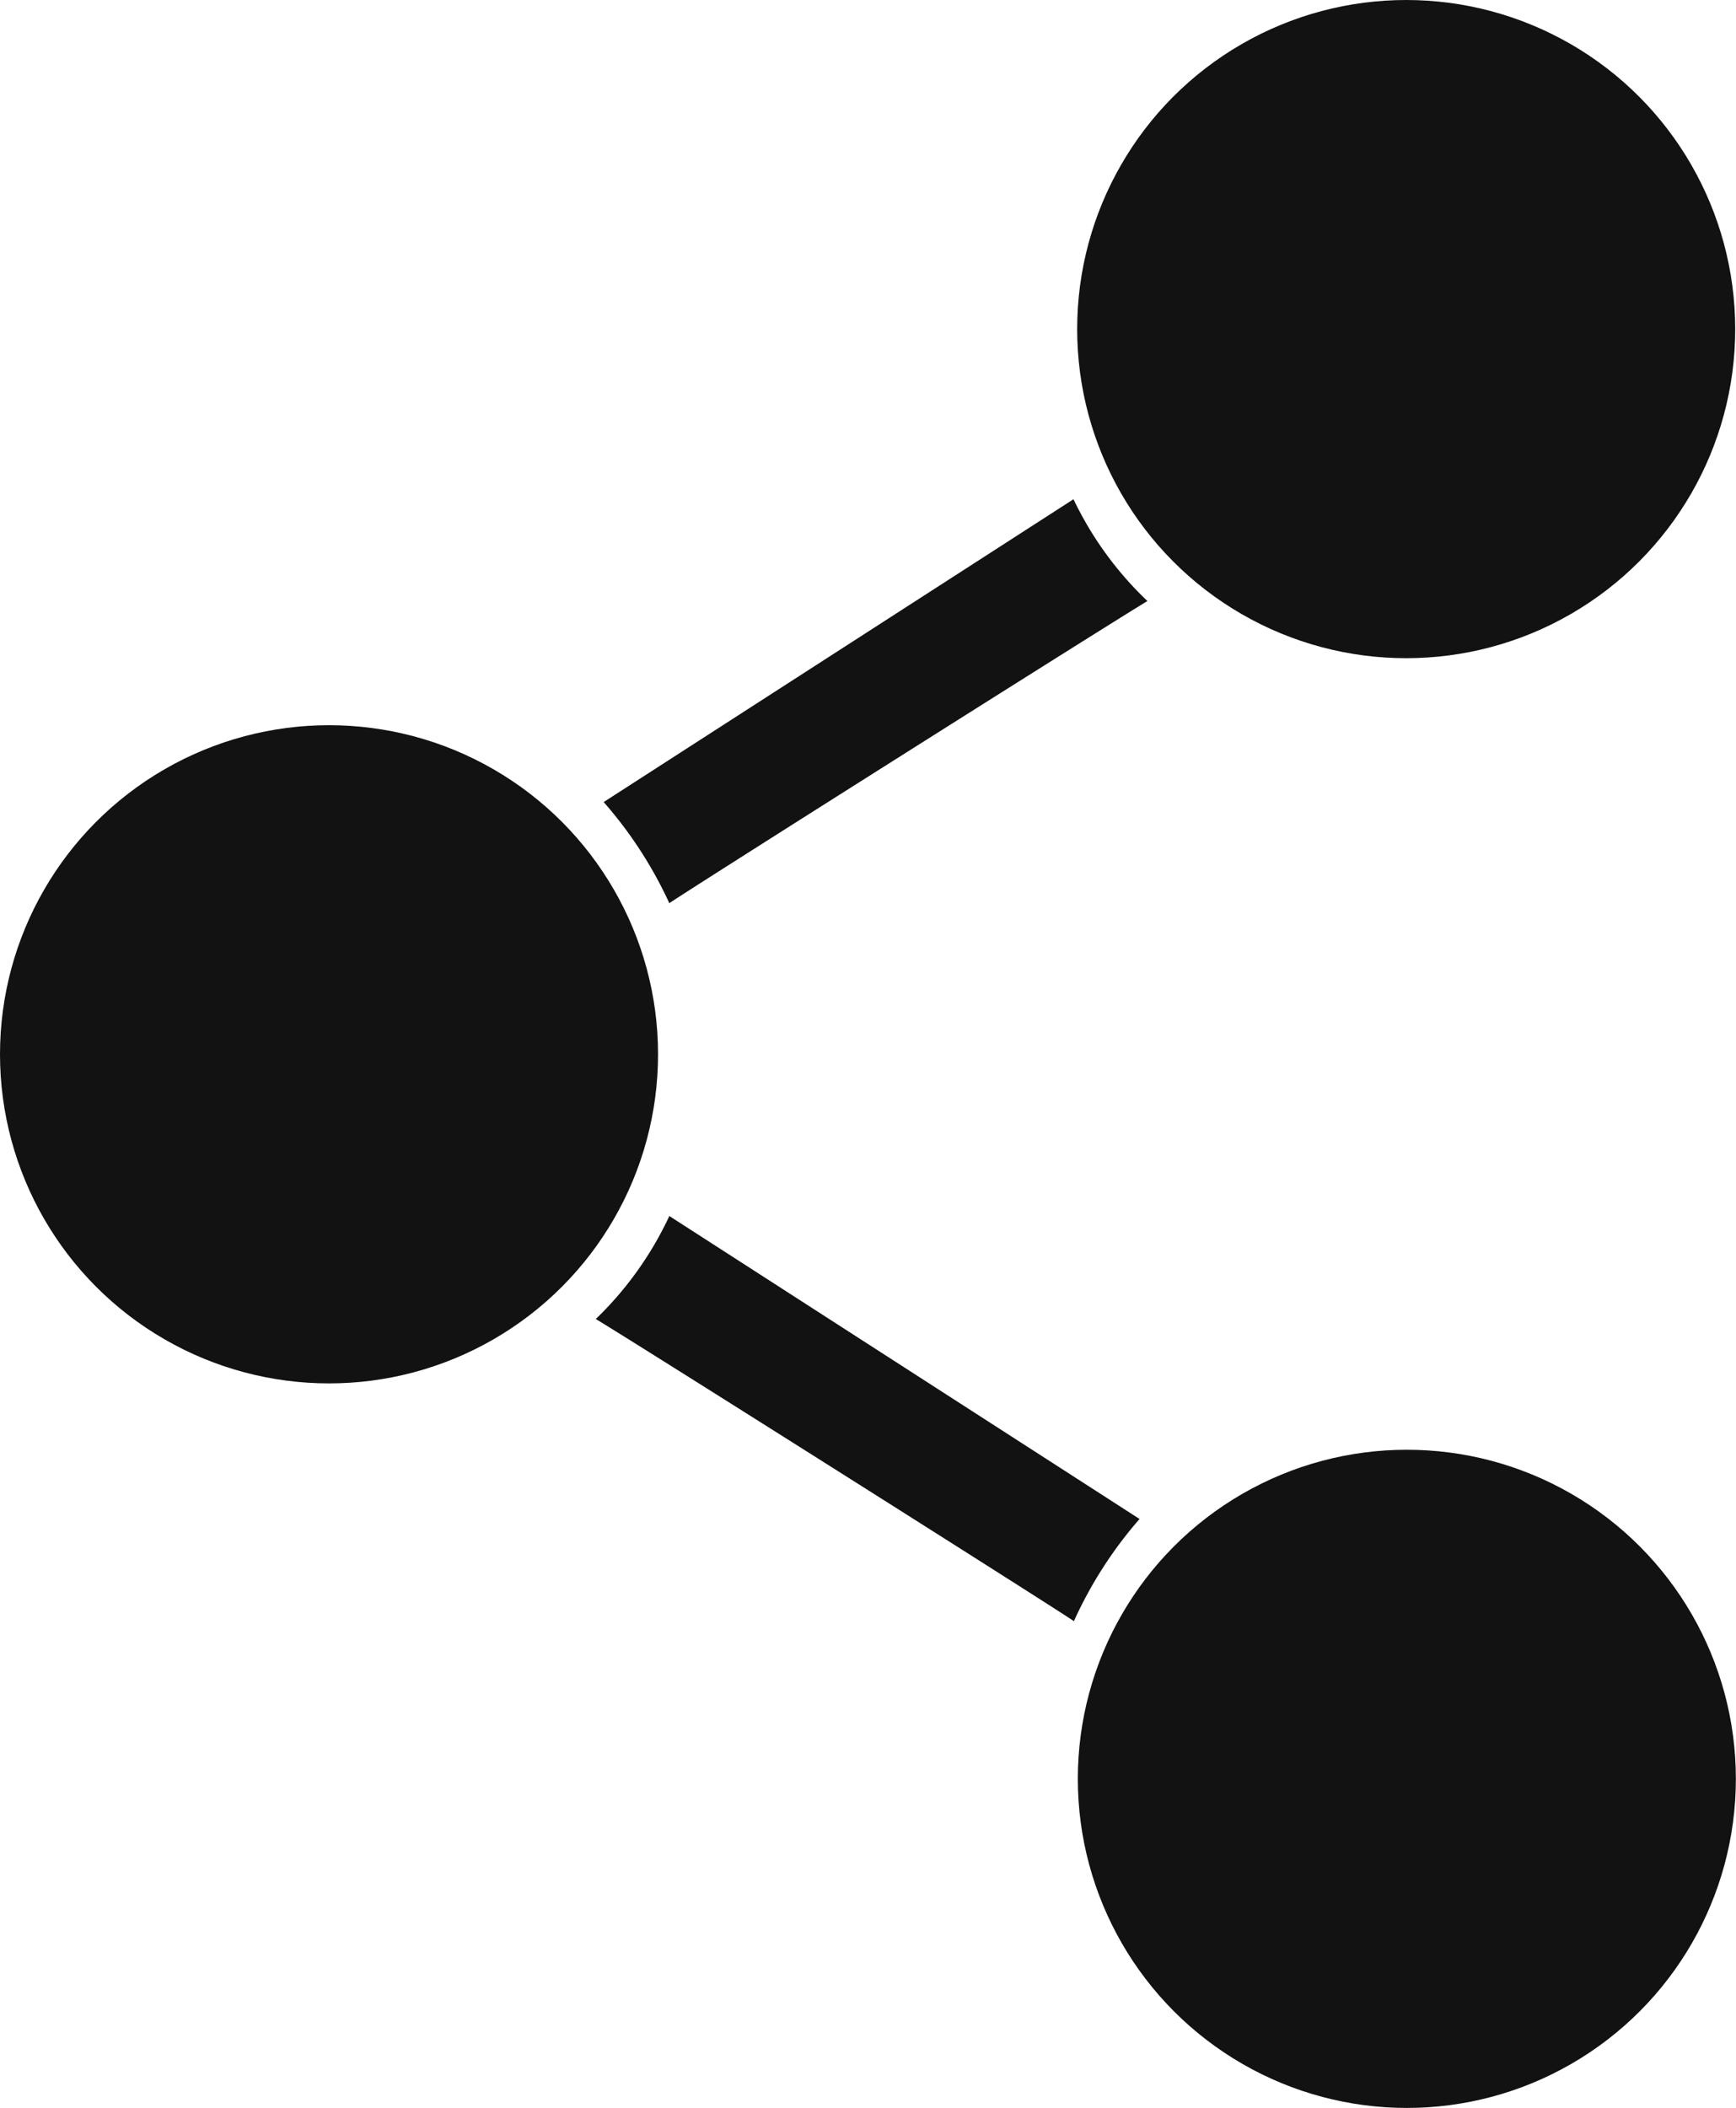 <svg xmlns="http://www.w3.org/2000/svg" width="13.217" height="16.045" viewBox="0 0 13.217 16.045">
  <g id="グループ_257" data-name="グループ 257" transform="translate(-25.89 -20.73)">
    <path id="パス_183" data-name="パス 183" d="M42.44,55.284c.293.175,3.61,2.272,3.64,2.3a3.166,3.166,0,0,1,.5-.778L43,54.5A2.63,2.63,0,0,1,42.44,55.284Z" transform="translate(-12.014 -24.514)" fill="#121212"/>
    <path id="パス_184" data-name="パス 184" d="M46.8,35.366c-.293.175-3.61,2.272-3.64,2.3a3.173,3.173,0,0,0-.5-.77l3.577-2.305A2.63,2.63,0,0,0,46.8,35.366Z" transform="translate(-12.174 -10.061)" fill="#121212"/>
    <circle id="楕円形_4" data-name="楕円形 4" cx="2.505" cy="2.505" r="2.505" transform="translate(34.091 20.73)" fill="#121212"/>
    <circle id="楕円形_5" data-name="楕円形 5" cx="2.505" cy="2.505" r="2.505" transform="translate(34.096 31.765)" fill="#121212"/>
    <circle id="楕円形_6" data-name="楕円形 6" cx="2.505" cy="2.505" r="2.505" transform="translate(25.89 26.25)" fill="#121212"/>
  </g>
</svg>
